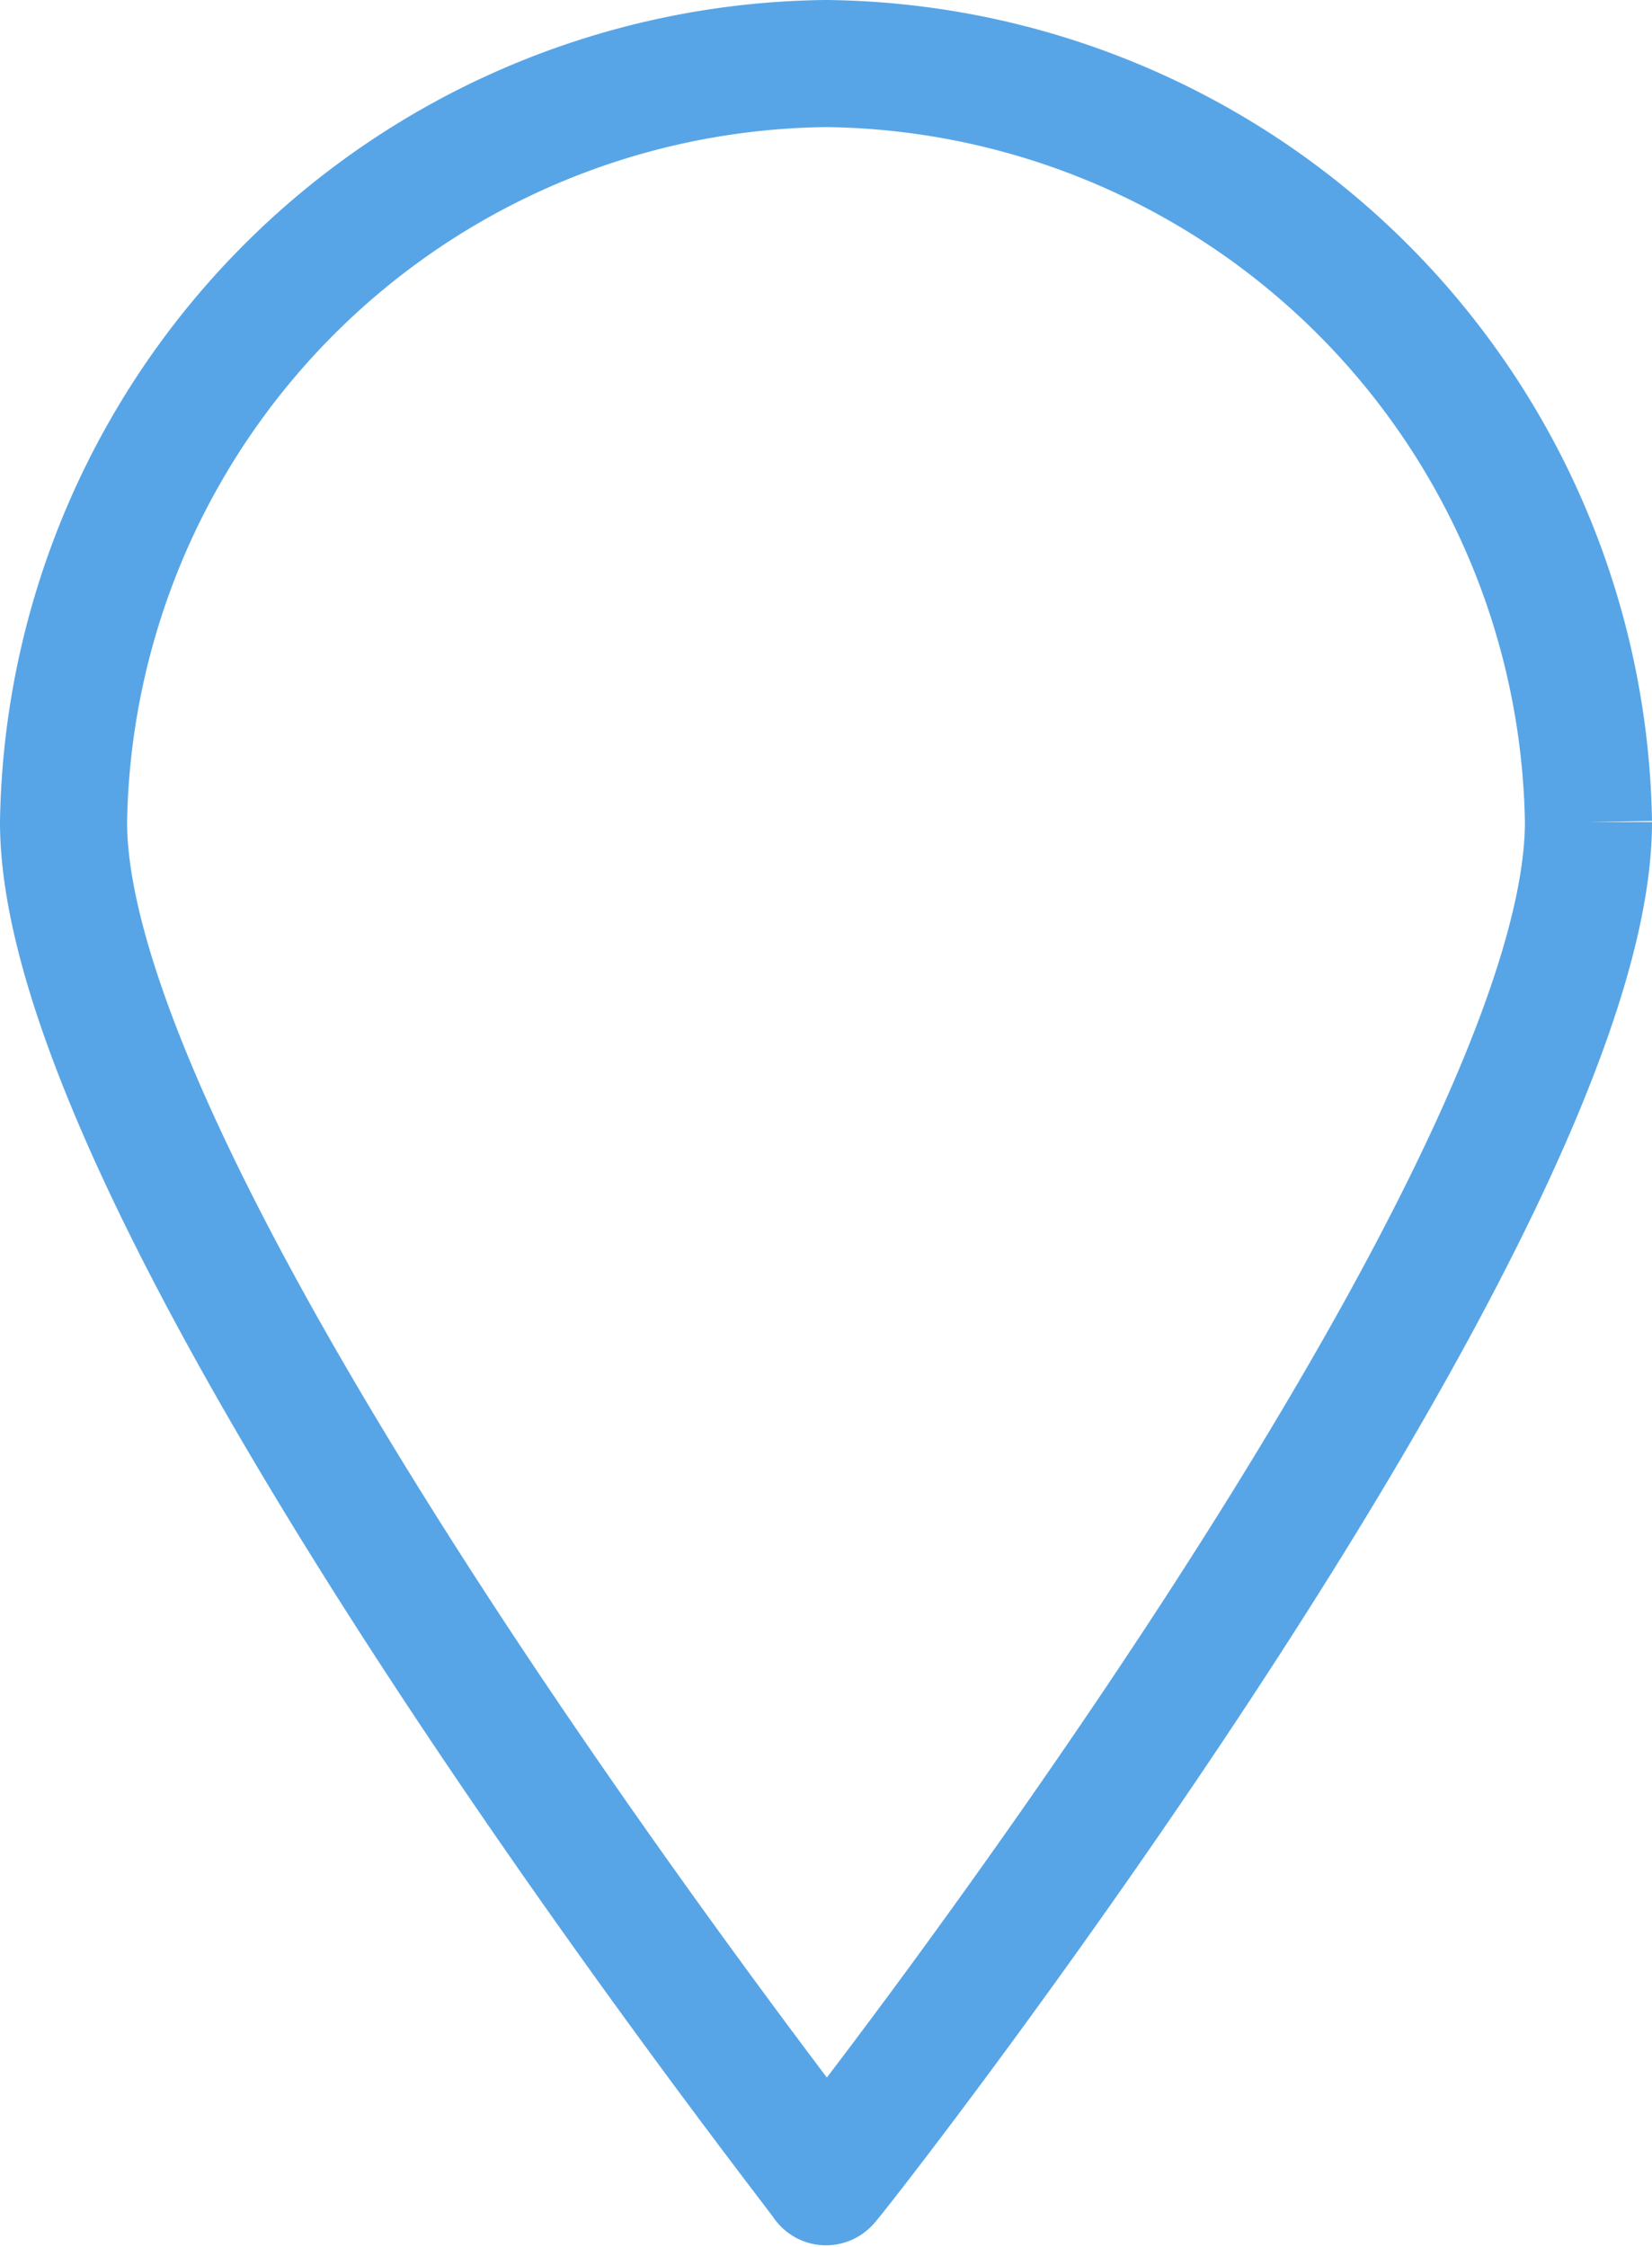 <svg xmlns="http://www.w3.org/2000/svg" viewBox="-14416.557 18787.25 19.5 26.521">
  <defs>
    <style>
      .cls-1 {
        fill: none;
        stroke: #57a5e6;
        stroke-width: 1.5px;
      }
    </style>
  </defs>
  <path id="Icon-map" class="cls-1" d="M9,0A9.1,9.1,0,0,0,0,8.952C0,13.551,9.027,25,9,25c.013.026,9-11.449,9-16.048A9.1,9.1,0,0,0,9,0Z" transform="translate(-14415.807 18788)"/>
</svg>
